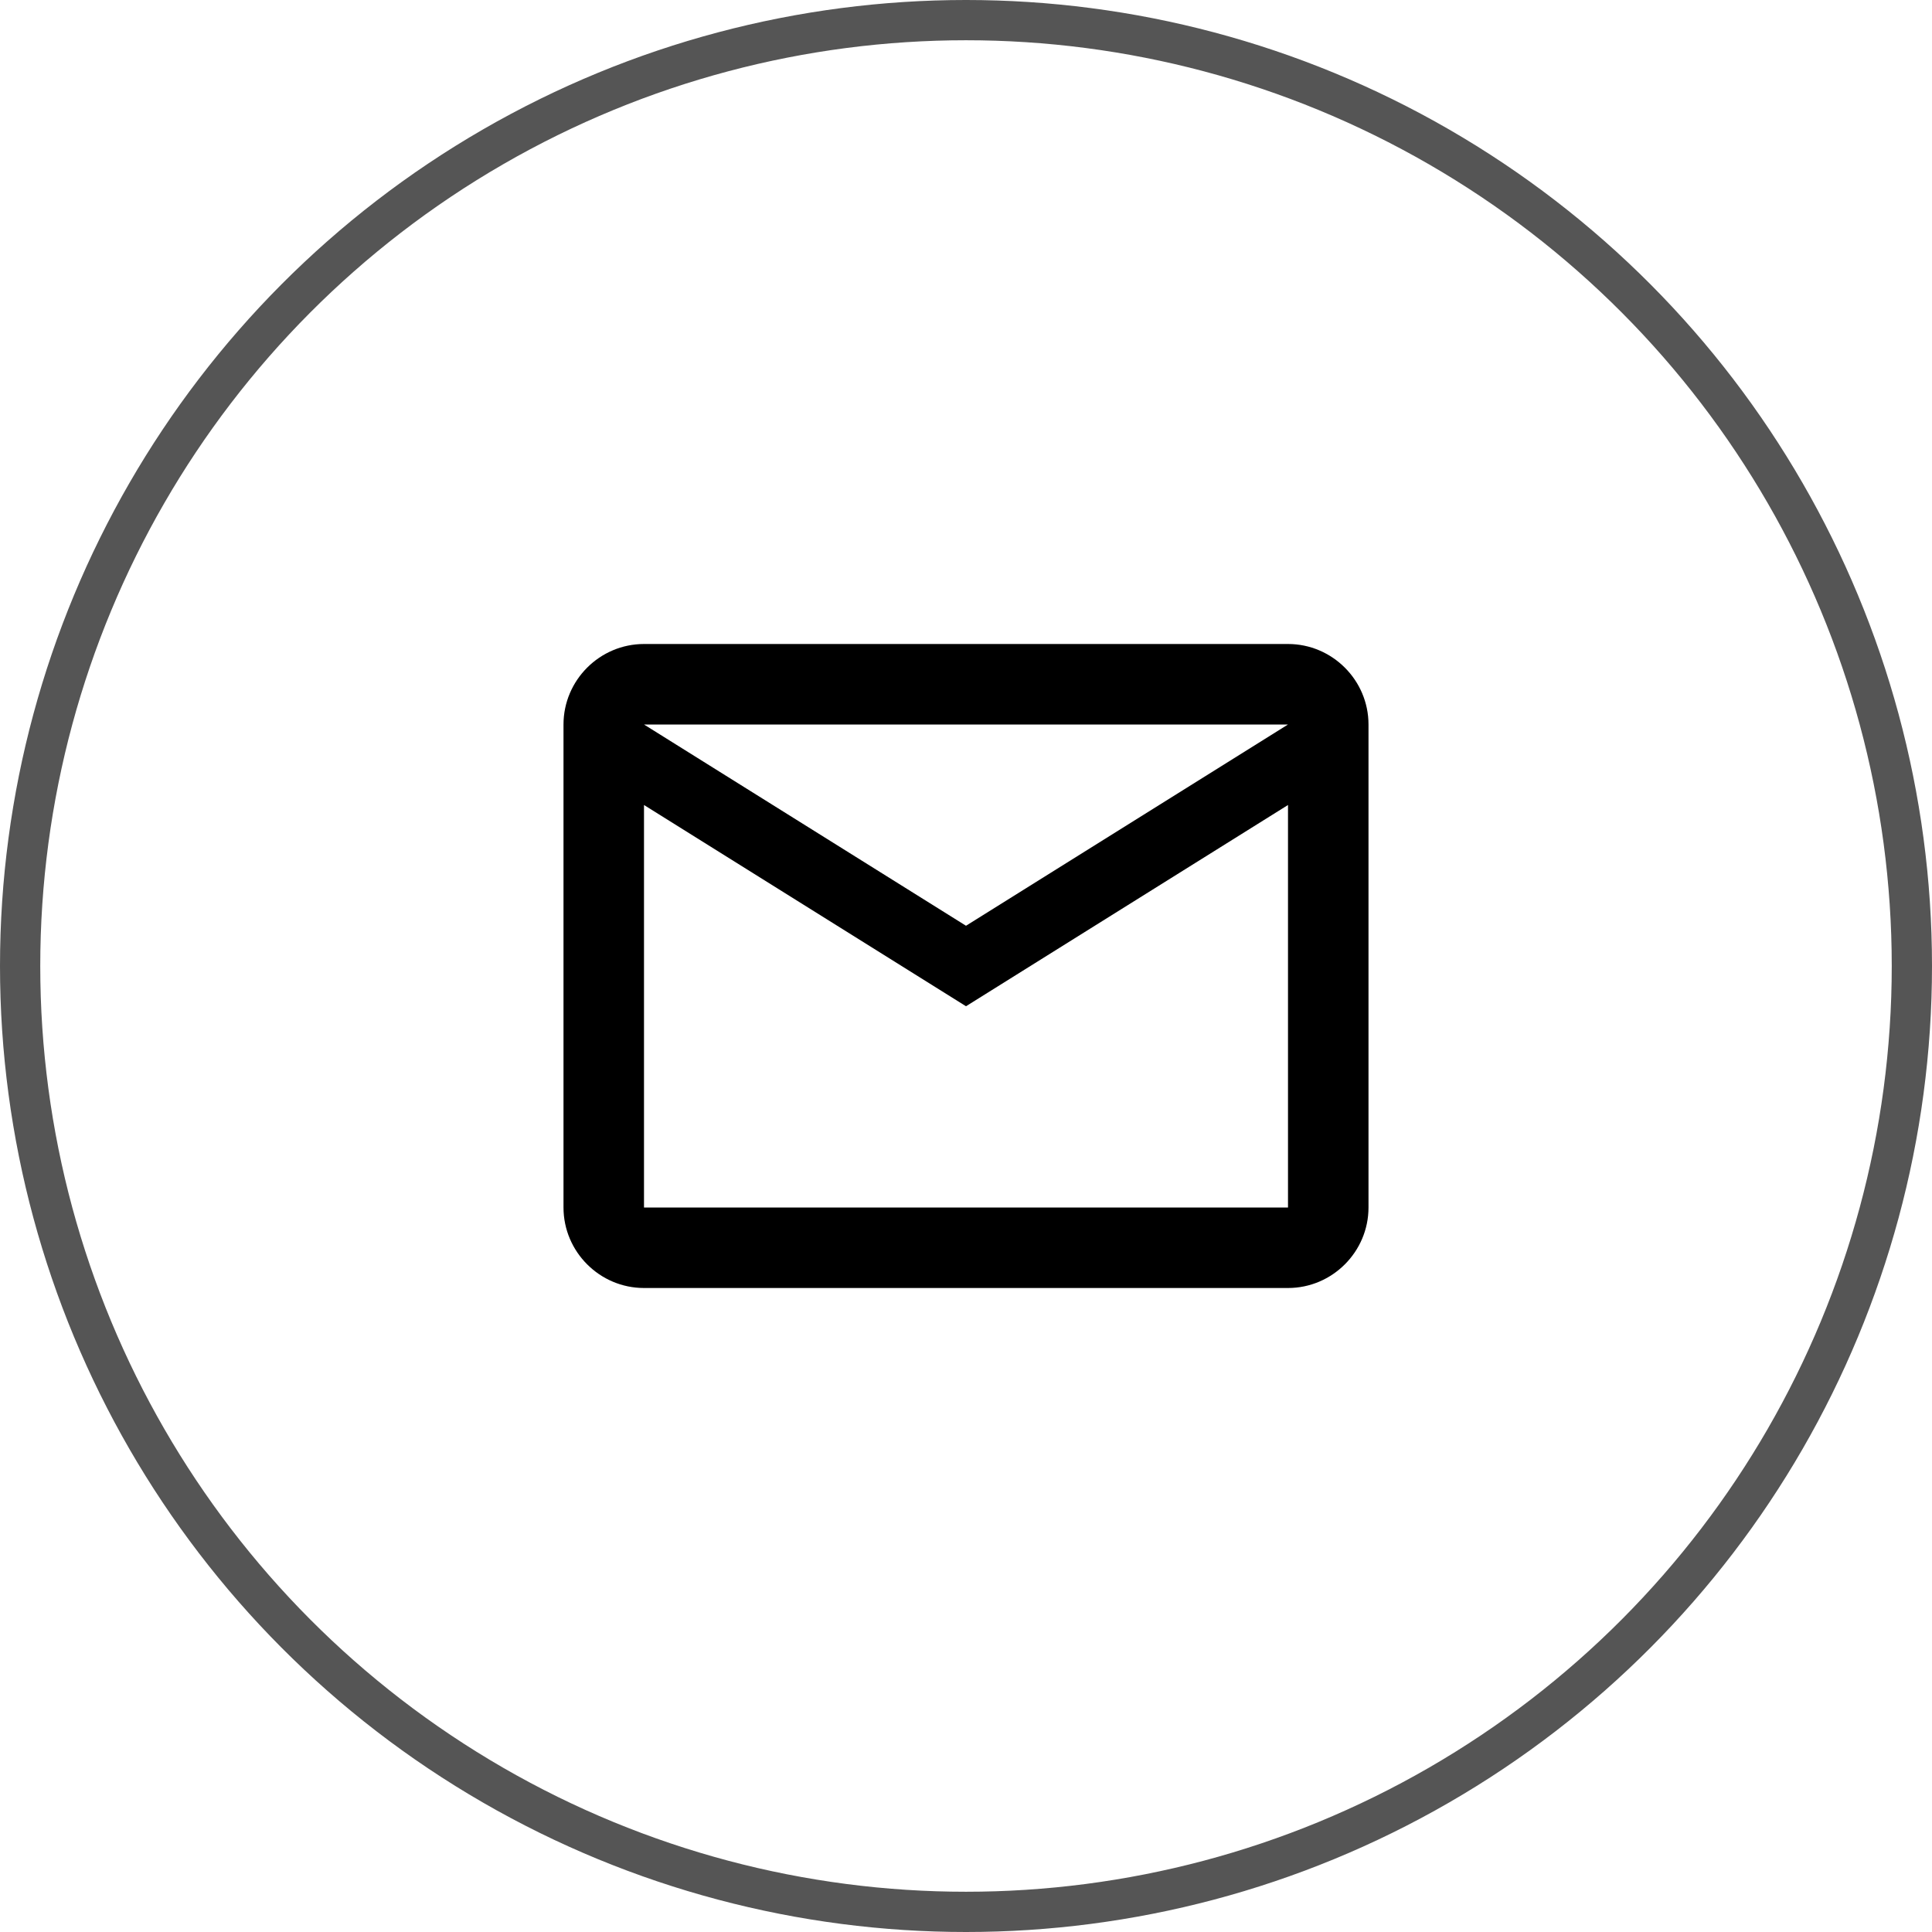 <svg width="48" height="48" viewBox="0 0 48 48" fill="none" xmlns="http://www.w3.org/2000/svg">
<circle cx="24" cy="24" r="23.5" stroke="#555555"/>
<path d="M34 18C34 16.9 33.1 16 32 16H16C14.9 16 14 16.9 14 18V30C14 31.1 14.9 32 16 32H32C33.1 32 34 31.1 34 30V18ZM32 18L24 23L16 18H32ZM32 30H16V20L24 25L32 20V30Z" fill="black"/>
</svg>
